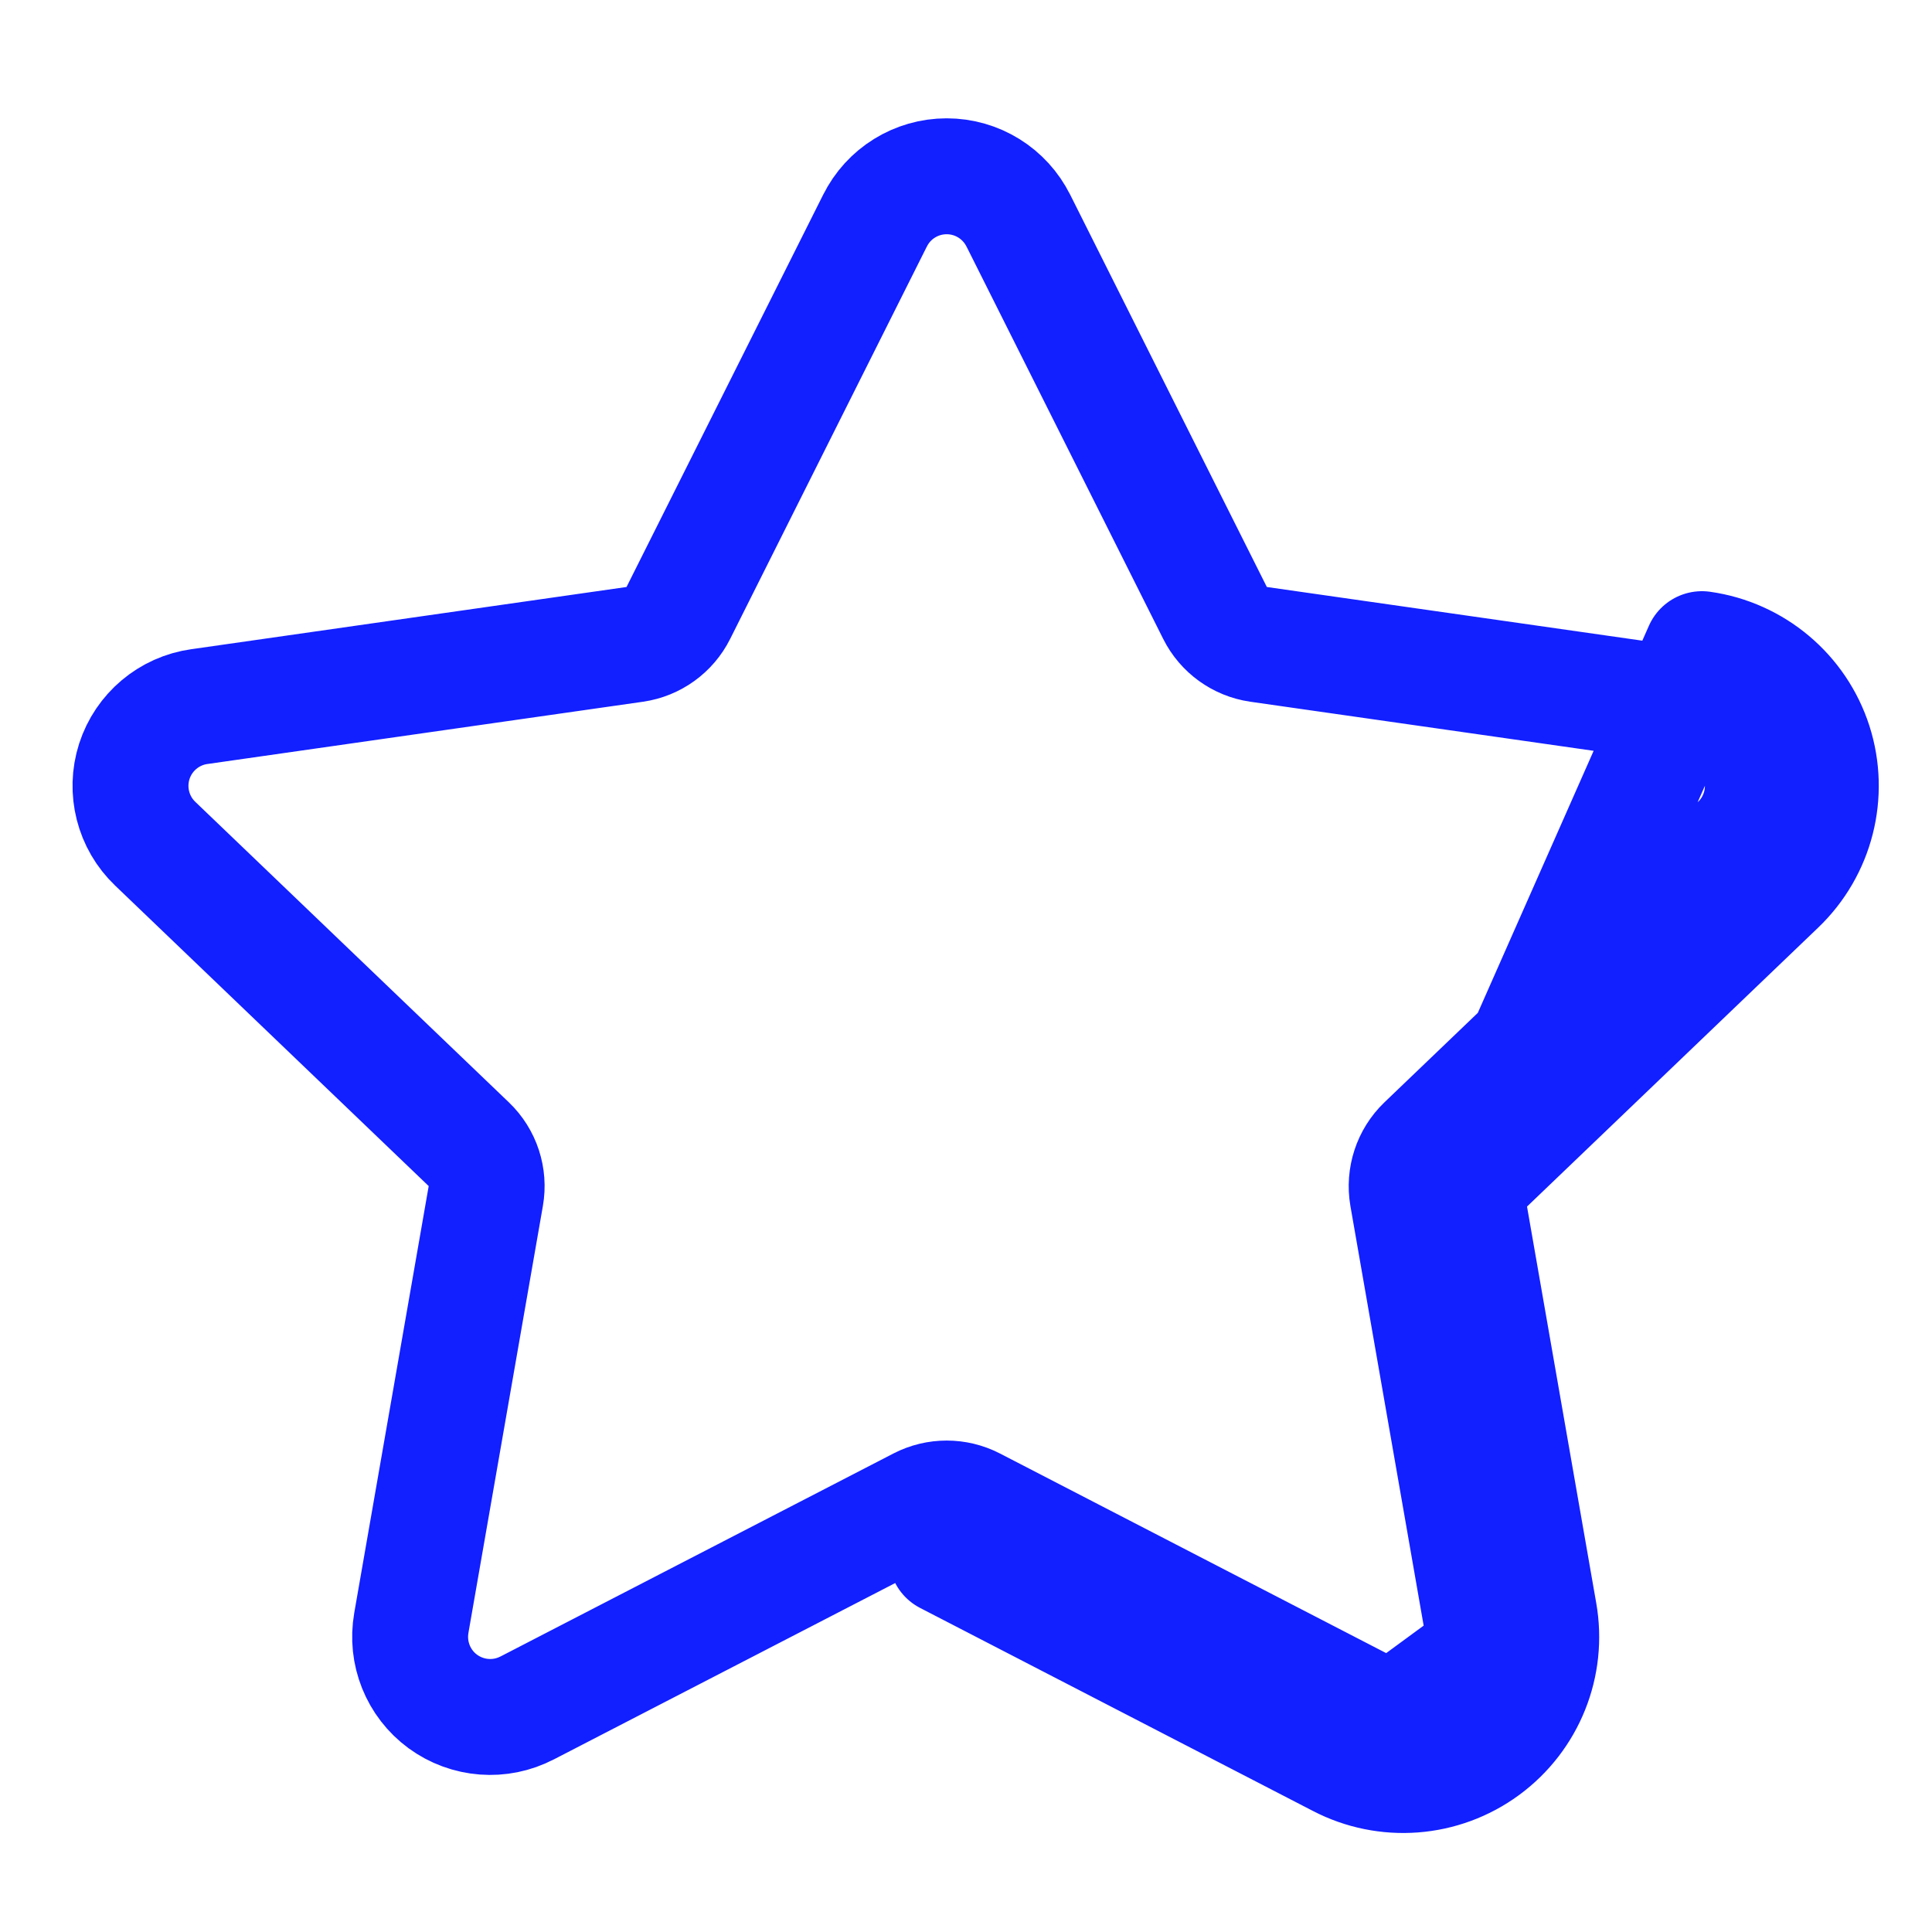 <?xml version="1.0" encoding="UTF-8"?> <svg xmlns="http://www.w3.org/2000/svg" width="25" height="25" viewBox="0 0 25 25" fill="none"><path d="M18.952 15.348L23.008 11.462C23.503 10.989 23.685 10.274 23.476 9.622C23.266 8.97 22.701 8.495 22.023 8.4L18.952 15.348ZM18.952 15.348L19.916 20.87M18.952 15.348L19.916 20.87M19.916 20.87C20.035 21.541 19.762 22.22 19.213 22.623C18.664 23.026 17.934 23.081 17.331 22.766M19.916 20.87L17.331 22.766M17.331 22.766L12.25 20.14L17.331 22.766ZM6.825 22.099L6.822 22.1C6.472 22.283 6.049 22.25 5.73 22.017C5.412 21.784 5.254 21.389 5.323 21L5.323 20.998L6.286 15.477C6.329 15.231 6.247 14.979 6.066 14.806L2.011 10.92L2.01 10.919C1.722 10.645 1.617 10.23 1.738 9.852C1.86 9.474 2.187 9.198 2.581 9.143L2.583 9.143L8.214 8.338C8.457 8.303 8.668 8.151 8.778 7.931L11.32 2.86L11.32 2.86L11.322 2.857C11.496 2.504 11.856 2.281 12.25 2.281C12.644 2.281 13.003 2.504 13.178 2.857L13.178 2.857L13.18 2.86L15.722 7.931C15.832 8.151 16.043 8.303 16.286 8.338L21.917 9.143L21.919 9.143C22.312 9.198 22.64 9.474 22.762 9.852C22.883 10.23 22.778 10.645 22.49 10.919L22.489 10.92L18.433 14.806C18.253 14.979 18.171 15.231 18.213 15.477L19.177 20.999L19.177 21.002C19.246 21.39 19.088 21.785 18.77 22.018C18.451 22.252 18.028 22.284 17.678 22.101L17.675 22.1L12.594 19.474C12.378 19.363 12.122 19.363 11.906 19.474L6.825 22.099Z" stroke="#121FFF" stroke-width="1.5" stroke-linecap="round" stroke-linejoin="round"></path></svg> 